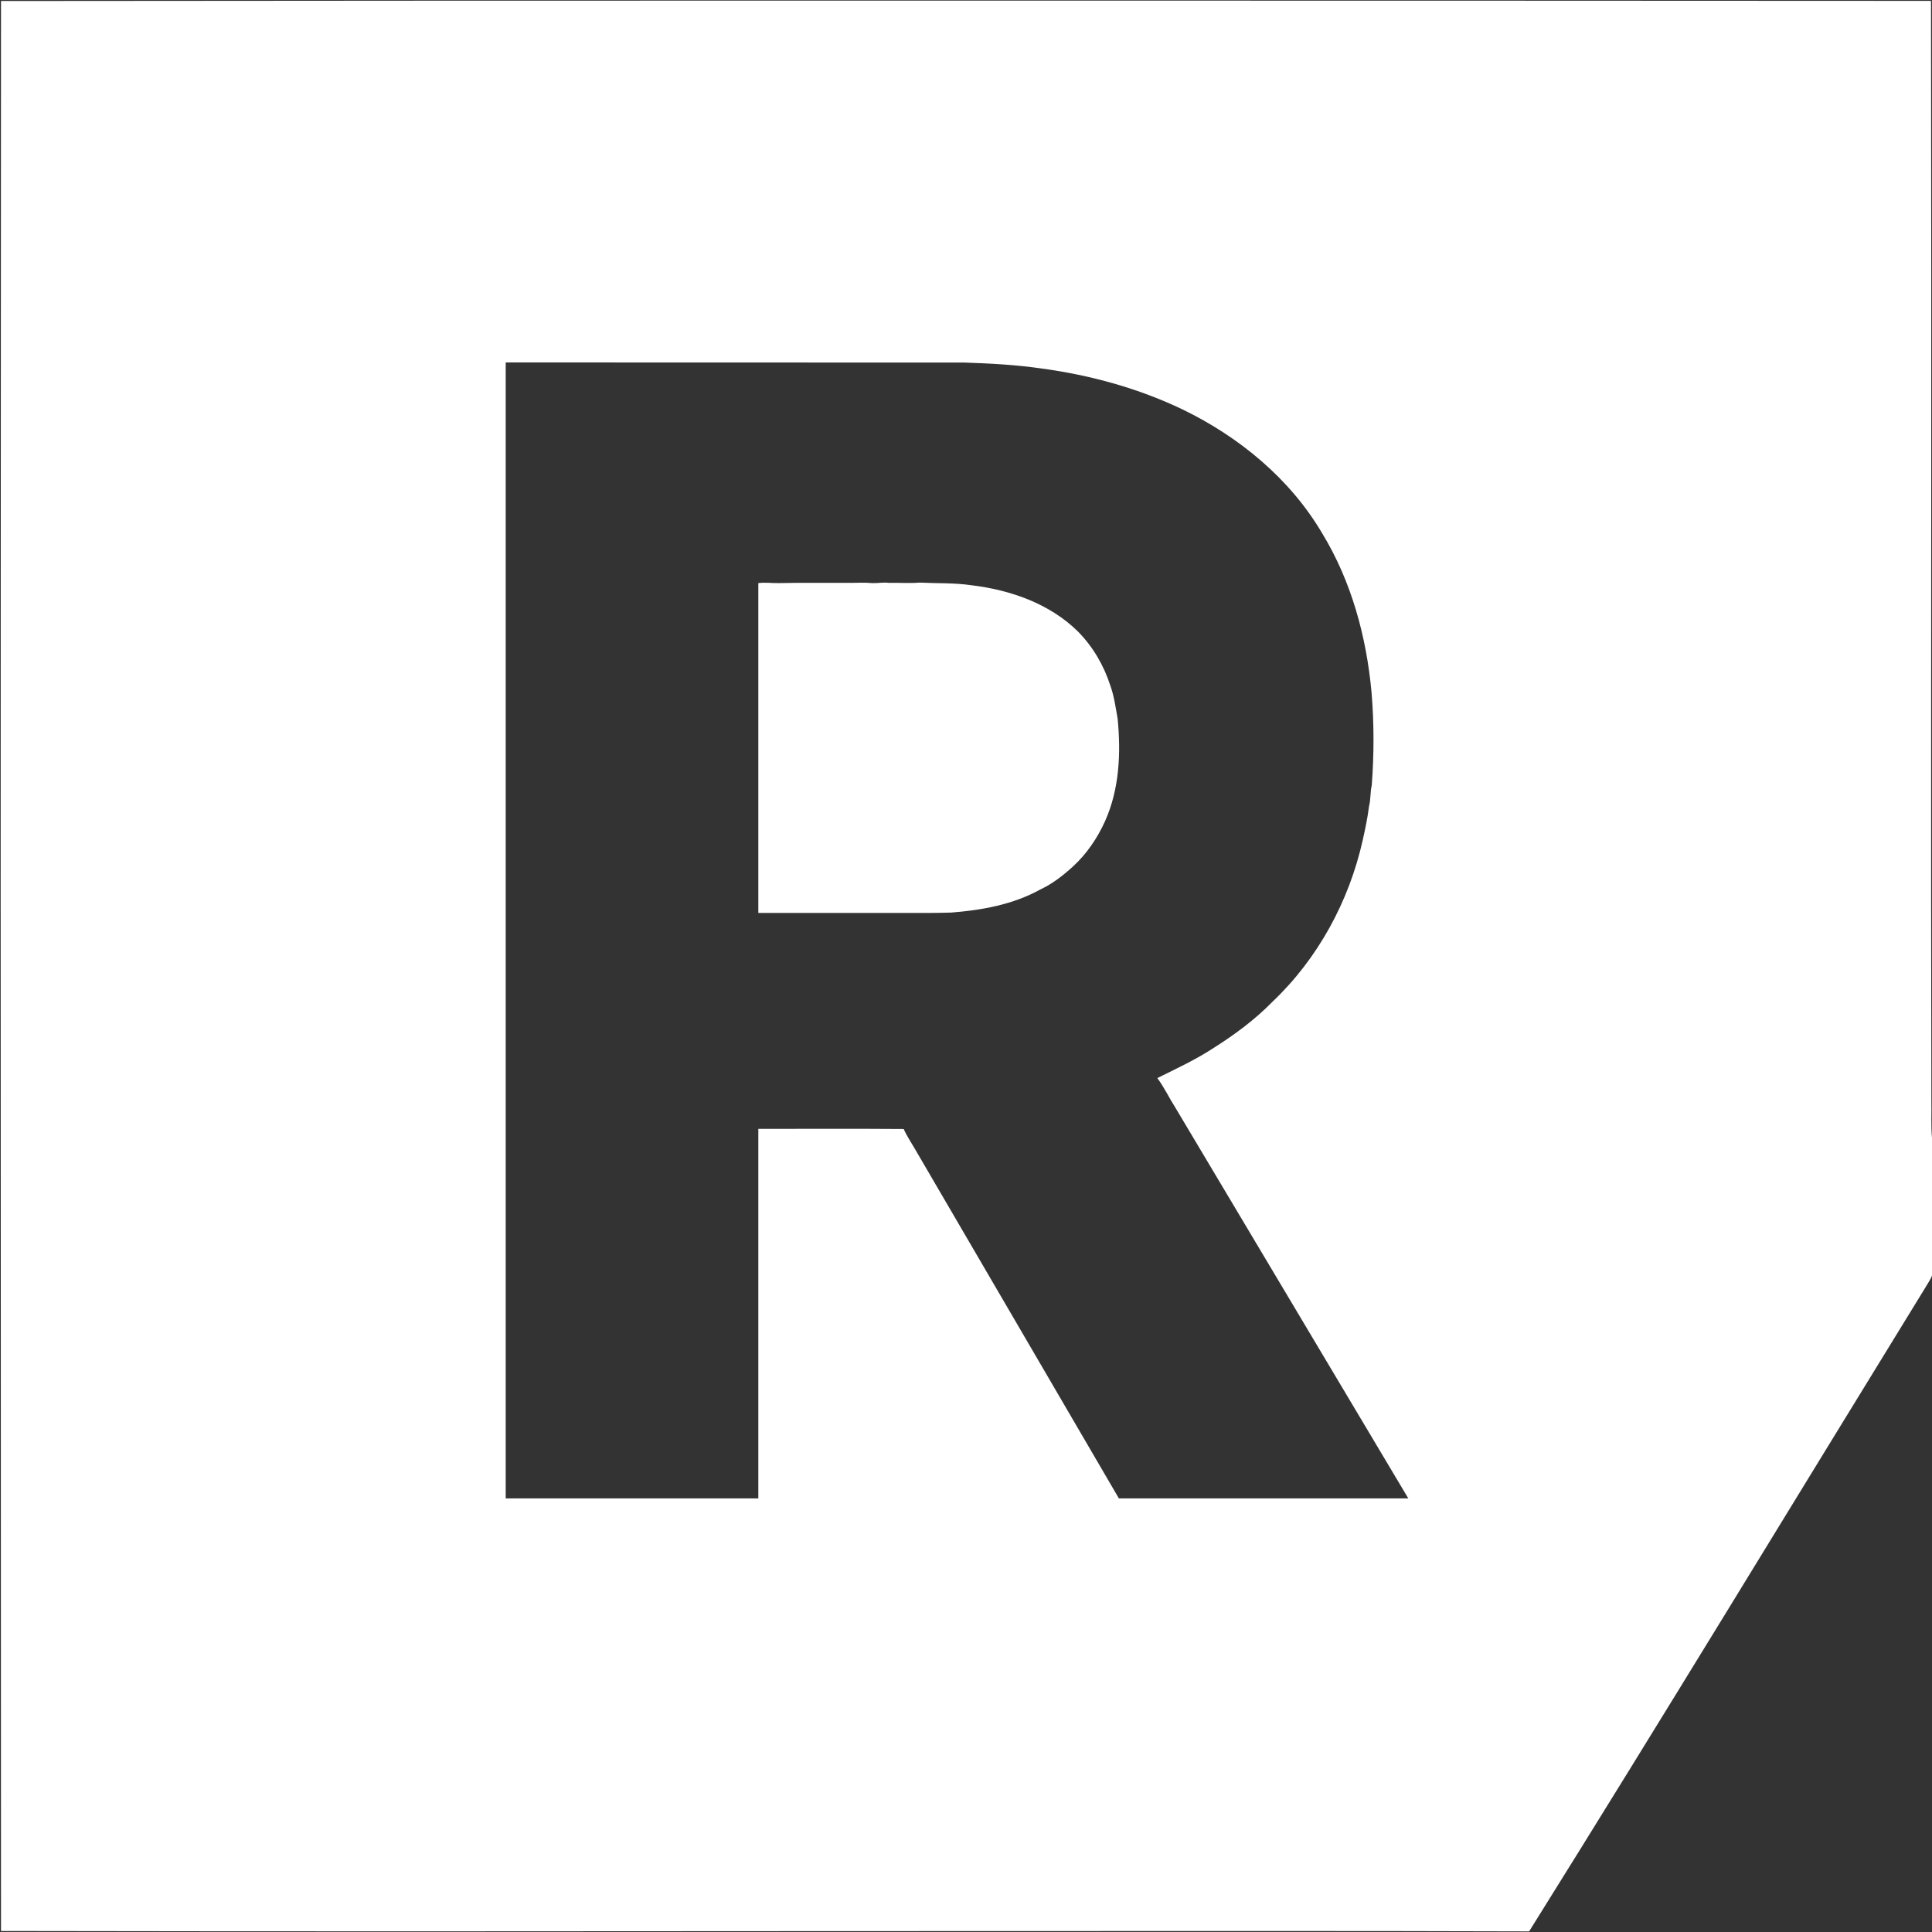 <svg version="1.2" xmlns="http://www.w3.org/2000/svg" viewBox="0 0 1548 1548" width="1548" height="1548">
	<rect x="0" y="0" width="1548" height="1548" fill="#333333" stroke="none"/>
	<title>favicon (2)-svg-svg</title>
	<style>
		.s0 { fill: #ffffff } 
	</style>
	<g id="#002d6fff">
		<path id="Layer" fill-rule="evenodd" class="s0" d="m0.8 0.8q374.6-0.4 749.2-0.3c265.7 0 531.5 0 797.2 0.2 0.1 74.1 0.1 148.2 0.2 222.3 0.1 219.6-0.4 439.3 0.1 659 0.2 9.9-0.4 19.9 0.5 29.8v110.1c-1.2 3.5-3.5 6.5-5.3 9.7-105.8 172-210.5 344.7-317.5 515.9-69.4-0.2-138.8-0.3-208.3-0.3-117.9 0.1-235.9 0-353.8 0.1-220.8 0.2-441.6 0.3-662.3-0.1q-0.1-295.1-0.2-590.3c-0.2-318.7 0.1-637.4 0.2-956.2zm404.4 289.6q0 455.1 0 910.2c67.5 0 134.9 0 202.4 0q0-148.1 0-296.1c38.8 0 77.6-0.2 116.5 0.1 2.2 5.2 5.5 10 8.4 15 54.6 93.7 109.4 187.3 164 281 77.3-0.1 154.6 0.1 231.9 0-62.2-104.4-124.5-208.8-186.7-313.2-5-7.8-8.9-16.2-14.4-23.6 15.3-7.6 30.9-14.8 45.2-24.2 16.9-10.7 33-22.6 47-36.9 36.5-34.6 61.5-80.7 72.4-129.7 2-8.9 3.9-17.9 5-26.9 1.5-5.6 0.9-11.4 2.2-16.9 1.9-24.9 1.9-49.9-0.2-74.8-4.1-44.4-16.1-88.6-39.4-126.9-25.7-43.8-66.5-77.4-111.9-99.4-35.5-17-73.8-27.5-112.7-32.8-20.5-3-41.2-4.1-61.9-4.8-122.6-0.1-245.2 0-367.8-0.1z"/>
		<path id="Layer" class="s0" d="m607.6 467.2c5.5-0.7 10.9 0.1 16.4 0 18.4-0.4 36.7-0.1 55-0.2 6.7 0.1 13.4-0.4 20 0.2 4.4 0.2 8.7-0.8 13-0.2 8.3-0.2 16.6 0.5 24.9-0.2 13.7 0.7 27.5 0.1 41.2 2.1 31.2 3.7 63 14.7 85.7 37.2 11.9 12.1 20.6 27 25.8 43.1 3.1 8.6 4.3 17.7 5.9 26.7 2.7 27.7 1.4 56.6-10.2 82.3-6.1 13.4-14.5 25.8-25.3 35.8-8 7.3-16.6 14.1-26.5 18.7-21.8 12.1-46.9 16.6-71.5 18.5-12.7 0.4-25.3 0.3-38 0.3q-58.2 0-116.4 0 0-132.1 0-264.3z"/>
	</g>
	<g id="#ffffffff">
	</g>
</svg>